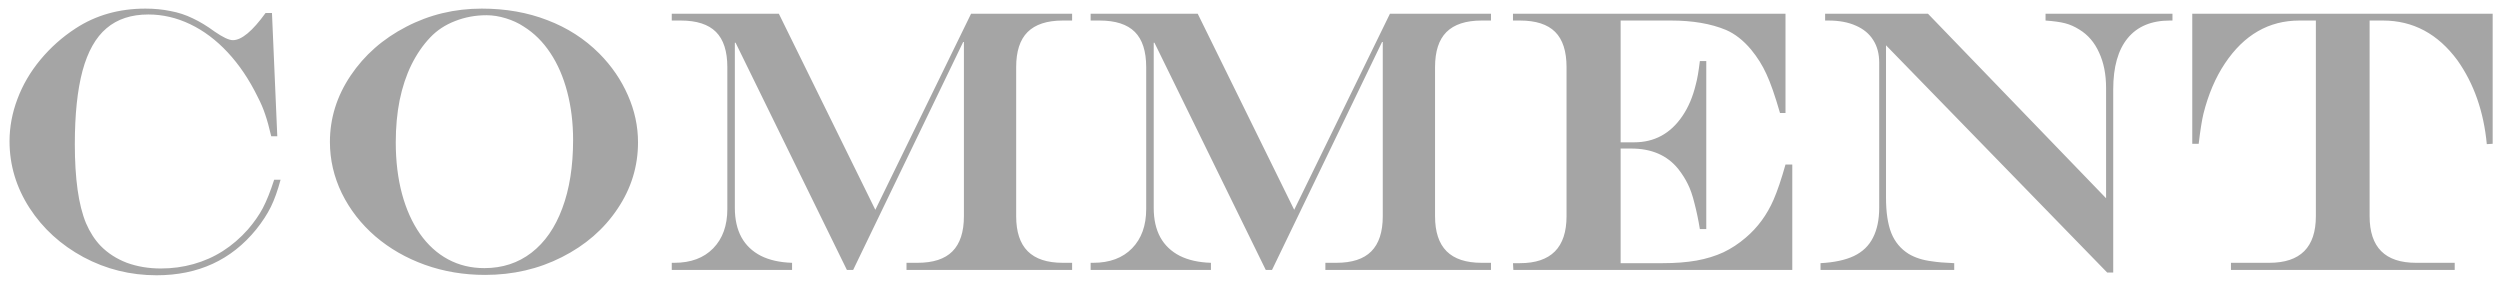 <svg width="213" height="24" viewBox="0 0 213 24" fill="none" xmlns="http://www.w3.org/2000/svg">
<path d="M23.359 15.312H23.906C23.656 16.24 23.38 17.01 23.078 17.625C22.776 18.24 22.359 18.88 21.828 19.547C19.713 22.151 16.885 23.453 13.344 23.453C11.115 23.453 9.036 22.938 7.109 21.906C5.182 20.865 3.651 19.469 2.516 17.719C1.38 15.958 0.812 14.062 0.812 12.031C0.812 10.823 1.036 9.625 1.484 8.438C1.932 7.24 2.583 6.125 3.438 5.094C4.302 4.052 5.302 3.161 6.438 2.422C8.156 1.297 10.141 0.734 12.391 0.734C13.141 0.734 13.849 0.802 14.516 0.938C15.193 1.062 15.828 1.271 16.422 1.562C17.026 1.844 17.646 2.219 18.281 2.688C18.99 3.177 19.51 3.422 19.844 3.422C20.583 3.422 21.51 2.651 22.625 1.109H23.172L23.625 11.609H23.109C22.932 10.849 22.76 10.229 22.594 9.75C22.438 9.271 22.224 8.771 21.953 8.25C21.234 6.781 20.385 5.521 19.406 4.469C18.427 3.417 17.359 2.615 16.203 2.062C15.047 1.51 13.859 1.234 12.641 1.234C11.182 1.234 9.995 1.625 9.078 2.406C8.161 3.177 7.479 4.385 7.031 6.031C6.594 7.667 6.375 9.75 6.375 12.281C6.375 13.74 6.453 15.031 6.609 16.156C6.766 17.281 7.005 18.234 7.328 19.016C7.661 19.787 8.078 20.432 8.578 20.953C9.193 21.578 9.938 22.057 10.812 22.391C11.698 22.713 12.662 22.875 13.703 22.875C14.672 22.875 15.599 22.75 16.484 22.5C17.38 22.25 18.213 21.88 18.984 21.391C19.766 20.891 20.479 20.276 21.125 19.547C21.646 18.943 22.068 18.338 22.391 17.734C22.713 17.12 23.037 16.312 23.359 15.312ZM41.047 0.734C43.089 0.734 44.953 1.062 46.641 1.719C48.339 2.365 49.812 3.312 51.062 4.562C52.115 5.625 52.927 6.812 53.5 8.125C54.073 9.427 54.359 10.76 54.359 12.125C54.359 14.177 53.776 16.068 52.609 17.797C51.453 19.526 49.875 20.896 47.875 21.906C45.885 22.917 43.703 23.422 41.328 23.422C39.516 23.422 37.807 23.135 36.203 22.562C34.609 21.99 33.203 21.182 31.984 20.141C30.766 19.088 29.812 17.865 29.125 16.469C28.448 15.073 28.109 13.615 28.109 12.094C28.109 10.073 28.698 8.188 29.875 6.438C31.052 4.688 32.63 3.302 34.609 2.281C36.589 1.25 38.734 0.734 41.047 0.734ZM41.453 1.297C40.505 1.297 39.609 1.464 38.766 1.797C37.932 2.12 37.229 2.583 36.656 3.188C36.031 3.844 35.495 4.625 35.047 5.531C34.609 6.427 34.276 7.432 34.047 8.547C33.828 9.651 33.719 10.844 33.719 12.125C33.719 13.729 33.896 15.193 34.25 16.516C34.604 17.828 35.115 18.963 35.781 19.922C36.448 20.87 37.245 21.594 38.172 22.094C39.099 22.594 40.13 22.844 41.266 22.844C42.807 22.844 44.146 22.406 45.281 21.531C46.427 20.646 47.302 19.385 47.906 17.75C48.521 16.115 48.828 14.172 48.828 11.922C48.828 10.463 48.661 9.099 48.328 7.828C47.995 6.557 47.516 5.453 46.891 4.516C46.266 3.568 45.51 2.818 44.625 2.266C44.188 1.974 43.682 1.74 43.109 1.562C42.536 1.385 41.984 1.297 41.453 1.297ZM57.234 1.172H66.359L74.578 17.875L82.734 1.172H91.344V1.75H90.547C89.203 1.75 88.203 2.078 87.547 2.734C86.901 3.38 86.578 4.375 86.578 5.719V18.422C86.578 19.755 86.906 20.75 87.562 21.406C88.219 22.062 89.213 22.391 90.547 22.391H91.344V23H77.234V22.391H78.172C79.505 22.391 80.495 22.068 81.141 21.422C81.797 20.766 82.125 19.766 82.125 18.422V3.578H82.062L72.688 23H72.156L62.672 3.641H62.609V17.719C62.609 18.698 62.797 19.531 63.172 20.219C63.547 20.896 64.099 21.422 64.828 21.797C65.557 22.162 66.443 22.359 67.484 22.391V23H57.234V22.391H57.453C58.859 22.391 59.964 21.979 60.766 21.156C61.568 20.333 61.969 19.219 61.969 17.812V5.719C61.969 4.365 61.646 3.365 61 2.719C60.354 2.073 59.354 1.75 58 1.75H57.234V1.172ZM92.922 1.172H102.047L110.266 17.875L118.422 1.172H127.031V1.75H126.234C124.891 1.75 123.891 2.078 123.234 2.734C122.589 3.38 122.266 4.375 122.266 5.719V18.422C122.266 19.755 122.594 20.75 123.25 21.406C123.906 22.062 124.901 22.391 126.234 22.391H127.031V23H112.922V22.391H113.859C115.193 22.391 116.182 22.068 116.828 21.422C117.484 20.766 117.812 19.766 117.812 18.422V3.578H117.75L108.375 23H107.844L98.359 3.641H98.297V17.719C98.297 18.698 98.484 19.531 98.859 20.219C99.234 20.896 99.787 21.422 100.516 21.797C101.245 22.162 102.13 22.359 103.172 22.391V23H92.922V22.391H93.141C94.547 22.391 95.651 21.979 96.453 21.156C97.255 20.333 97.656 19.219 97.656 17.812V5.719C97.656 4.365 97.333 3.365 96.688 2.719C96.042 2.073 95.042 1.75 93.688 1.75H92.922V1.172ZM128.906 1.172H152.125V9.625H151.656C151.229 8.146 150.844 7.042 150.5 6.312C150.167 5.573 149.729 4.875 149.188 4.219C148.531 3.438 147.818 2.88 147.047 2.547C145.766 2.016 144.208 1.75 142.375 1.75H138.078V12.125H139.234C140.953 12.125 142.318 11.385 143.328 9.906C143.849 9.146 144.234 8.24 144.484 7.188C144.609 6.74 144.724 6.078 144.828 5.203H145.375V19.516H144.828C144.703 18.745 144.552 18.021 144.375 17.344C144.208 16.656 144.016 16.099 143.797 15.672C143.589 15.245 143.318 14.818 142.984 14.391C142.047 13.234 140.714 12.656 138.984 12.656H138.078V22.422H141.672C142.734 22.422 143.688 22.349 144.531 22.203C145.385 22.047 146.151 21.812 146.828 21.5C147.505 21.177 148.141 20.76 148.734 20.25C149.755 19.385 150.547 18.307 151.109 17.016C151.432 16.276 151.771 15.276 152.125 14.016H152.703V23H128.938L128.906 22.422H129.5C132.146 22.422 133.469 21.088 133.469 18.422V5.719C133.469 4.365 133.146 3.365 132.5 2.719C131.854 2.073 130.854 1.75 129.5 1.75H128.906V1.172ZM155.5 1.172H164.266L179.438 16.891V7.484C179.438 6.339 179.24 5.339 178.844 4.484C178.458 3.62 177.896 2.964 177.156 2.516C176.76 2.266 176.359 2.089 175.953 1.984C175.557 1.88 175 1.802 174.281 1.75V1.172H185.094V1.75H184.875C183.302 1.75 182.104 2.25 181.281 3.25C180.458 4.25 180.047 5.703 180.047 7.609V23.219H179.531L160.688 3.859V16.828C160.688 18.088 160.839 19.099 161.141 19.859C161.443 20.609 161.932 21.198 162.609 21.625C163.161 21.958 163.833 22.172 164.625 22.266C165.062 22.338 165.688 22.391 166.5 22.422V23H155.109V22.422C156.276 22.359 157.224 22.156 157.953 21.812C158.693 21.458 159.234 20.938 159.578 20.25C159.932 19.562 160.109 18.708 160.109 17.688V5.344C160.109 4.583 159.938 3.938 159.594 3.406C159.26 2.875 158.771 2.469 158.125 2.188C157.479 1.896 156.698 1.75 155.781 1.75H155.5V1.172ZM186.781 1.172H212.375V12.25L211.875 12.281C211.615 9.51 210.781 7.13 209.375 5.141C207.708 2.88 205.594 1.75 203.031 1.75H201.891V18.422C201.891 21.068 203.208 22.391 205.844 22.391H209.141V23H190.078V22.391H193.344C195.99 22.391 197.312 21.068 197.312 18.422V1.75H195.906C193.302 1.75 191.188 2.969 189.562 5.406C188.76 6.604 188.151 8.031 187.734 9.688C187.599 10.25 187.464 11.104 187.328 12.25H186.781V1.172Z" fill="#A5A5A5"/>
</svg>
